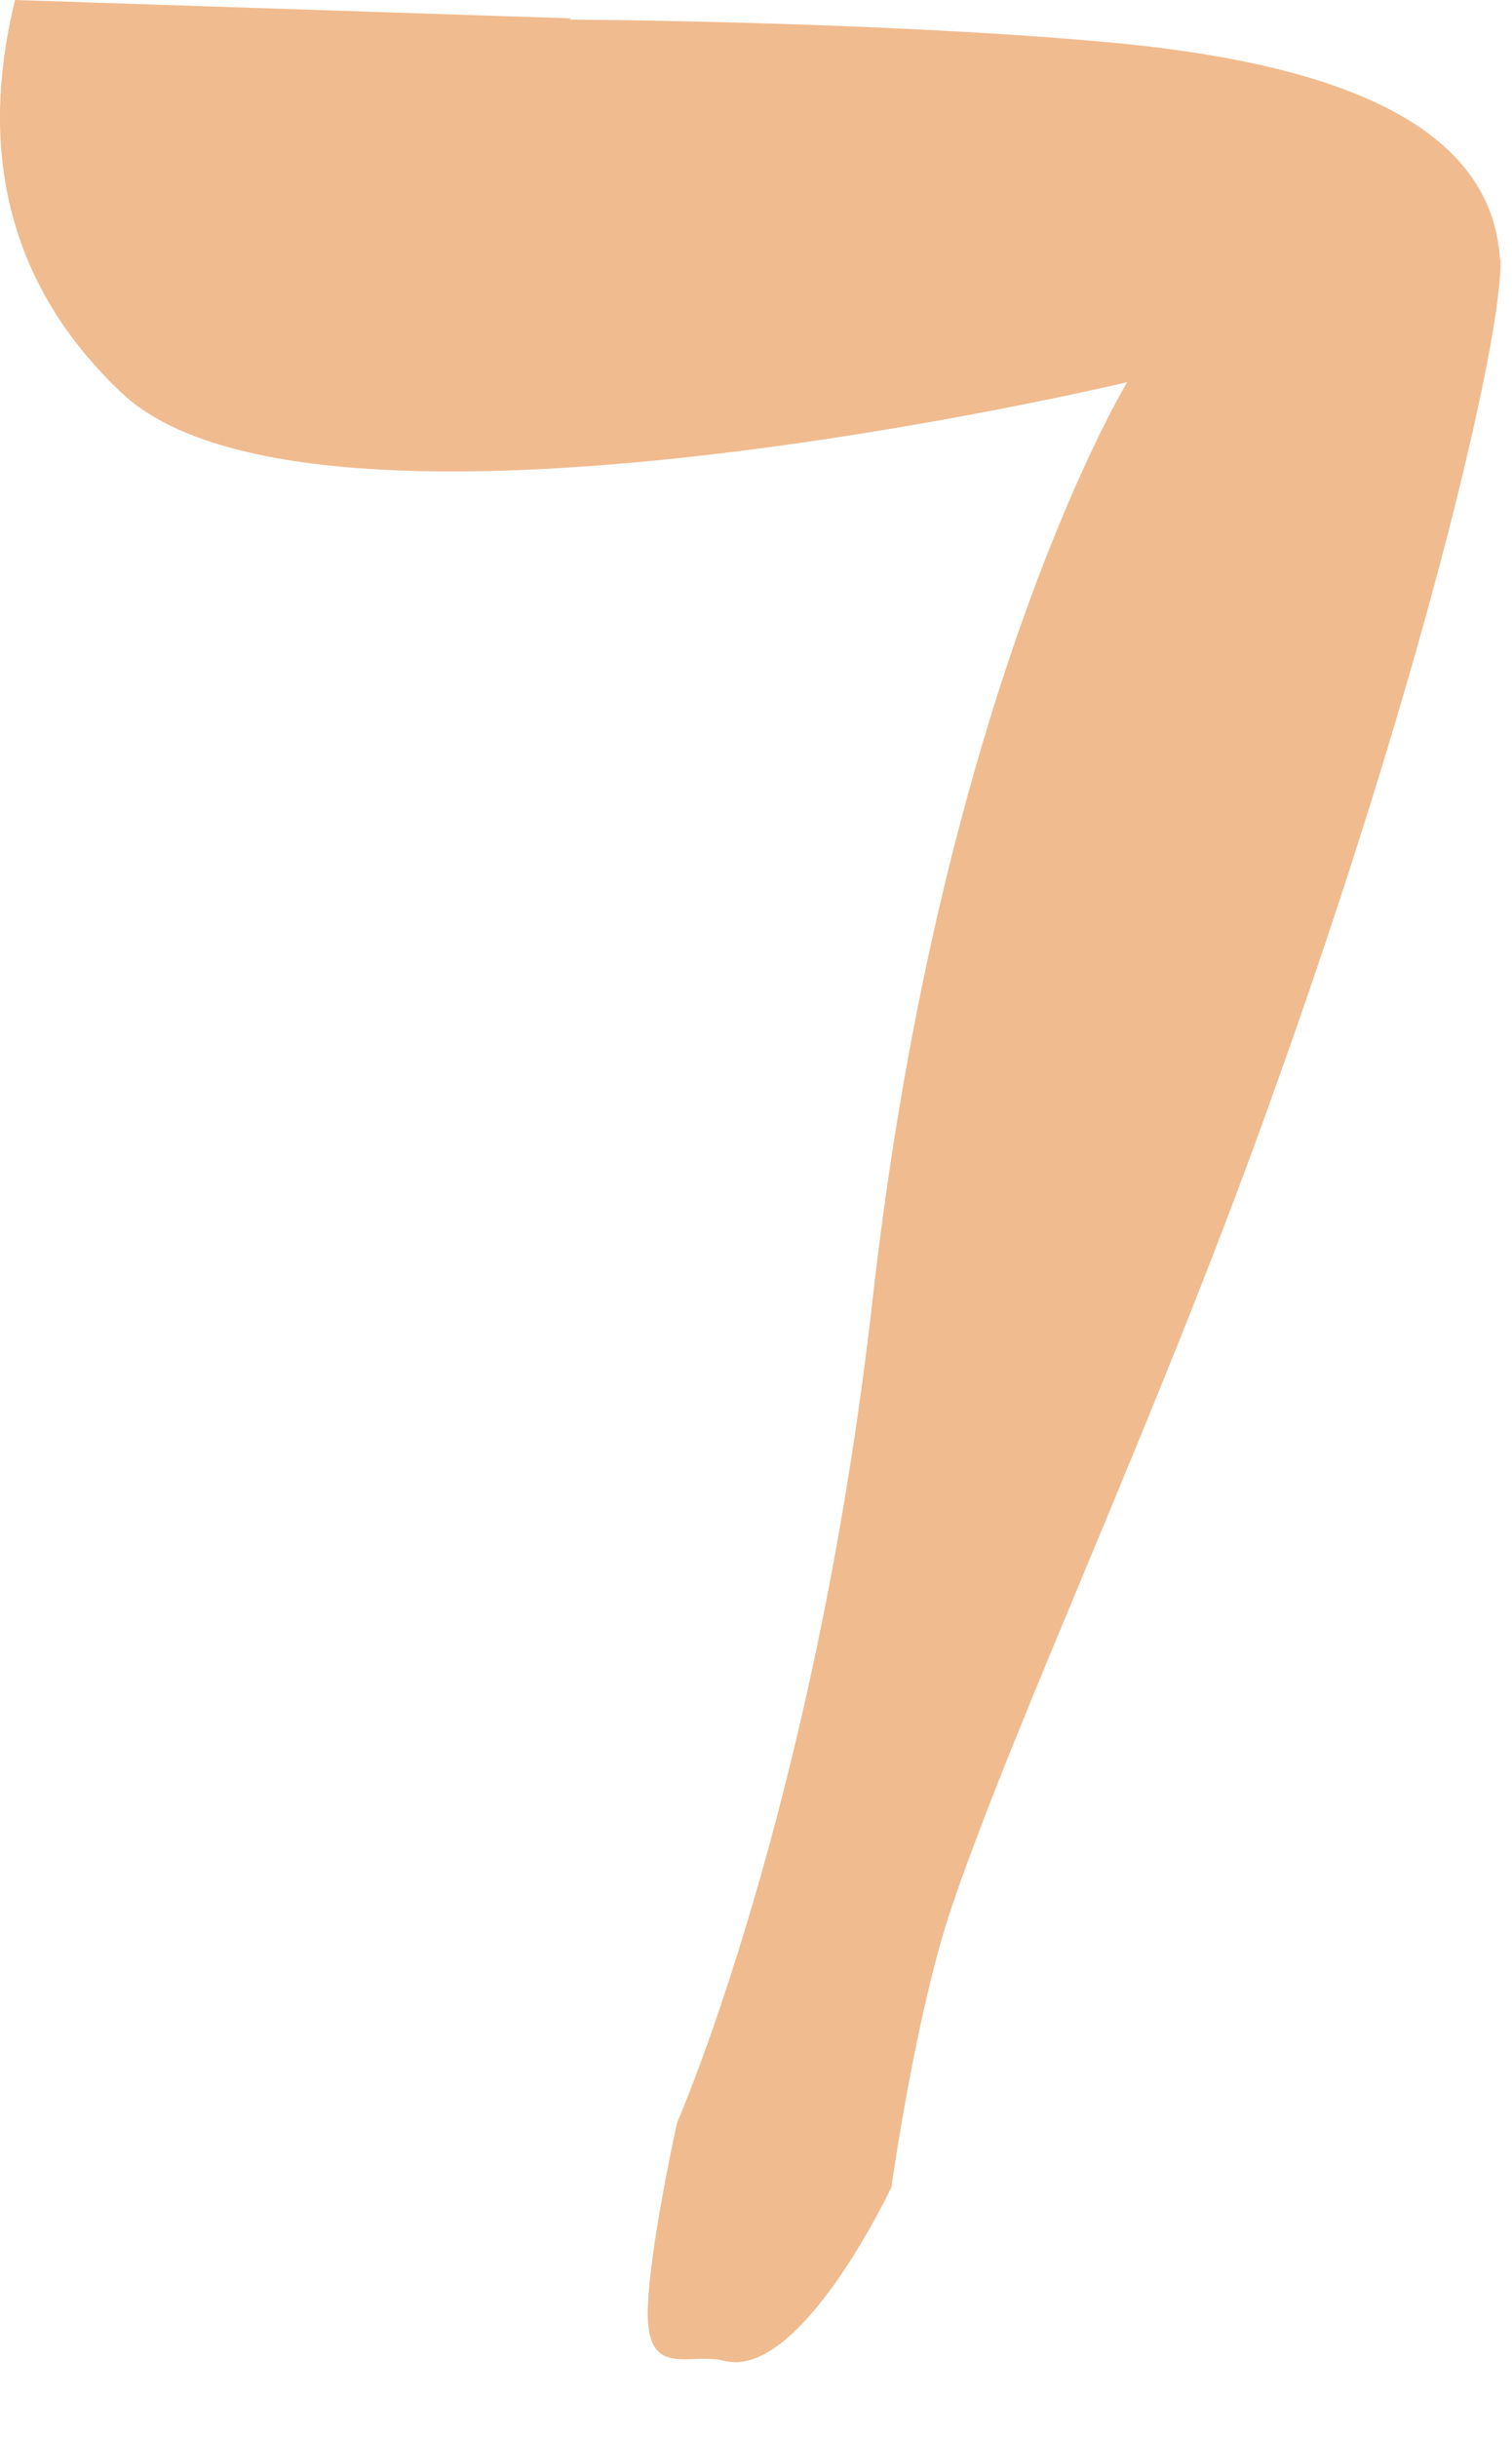 <?xml version="1.0" encoding="utf-8"?>
<svg xmlns="http://www.w3.org/2000/svg" fill="none" height="100%" overflow="visible" preserveAspectRatio="none" style="display: block;" viewBox="0 0 18 29" width="100%">
<path d="M17.856 3.082C17.758 1.499 15.961 0.754 13.191 0.503C10.417 0.251 6.776 0.233 6.776 0.233L6.799 0.219L0.179 0C-0.179 1.457 -0.114 3.198 1.446 4.674C3.75 6.853 13.419 4.548 13.419 4.548C13.419 4.548 11.213 8.17 10.389 15.456C9.704 21.517 8.061 25.26 8.061 25.26C8.061 25.26 7.735 26.722 7.712 27.471C7.684 28.328 8.205 27.988 8.62 28.095C9.532 28.328 10.612 26.028 10.612 26.028C10.612 26.028 10.901 23.952 11.334 22.681C12.097 20.442 13.736 16.955 15.067 13.263C17.05 7.779 17.907 3.831 17.861 3.082H17.856Z" fill="#F0BB8F" id="Vector"/>
</svg>